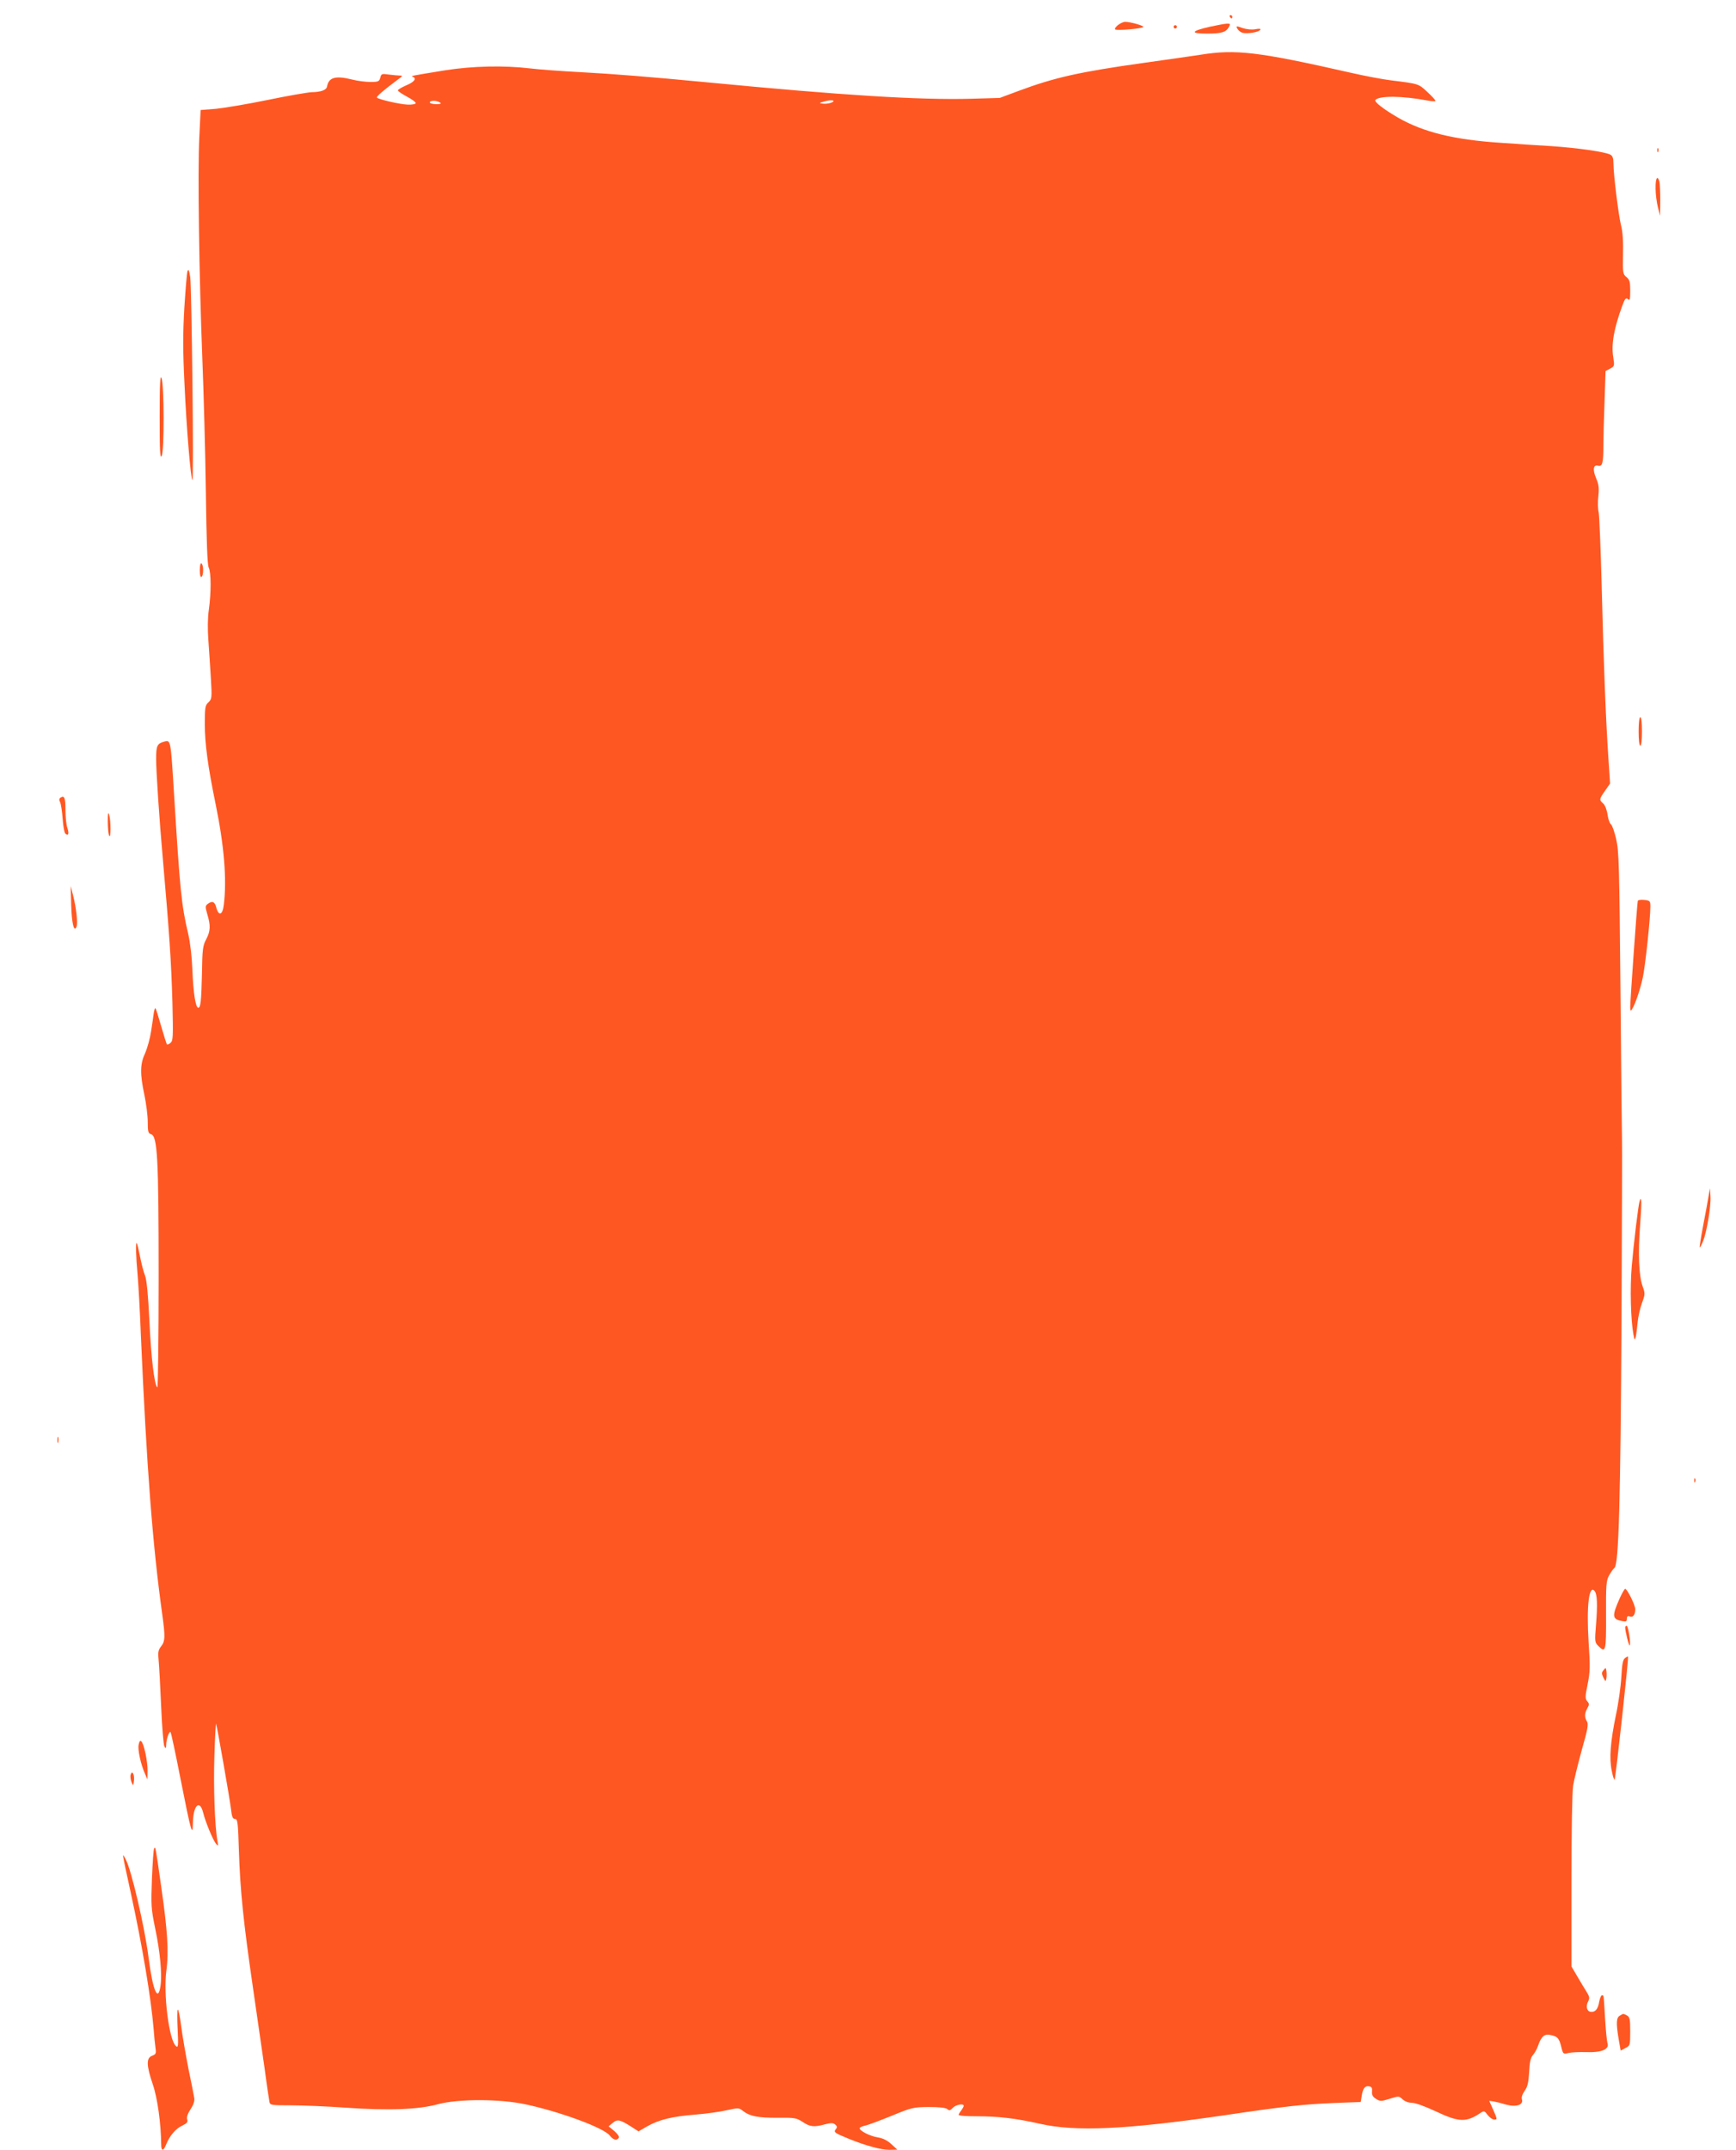 <?xml version="1.0" standalone="no"?>
<!DOCTYPE svg PUBLIC "-//W3C//DTD SVG 20010904//EN"
 "http://www.w3.org/TR/2001/REC-SVG-20010904/DTD/svg10.dtd">
<svg version="1.0" xmlns="http://www.w3.org/2000/svg"
 width="1034pt" height="1280pt" viewBox="0 0 1034 1280"
 preserveAspectRatio="xMidYMid meet">
<g transform="translate(0,1280) scale(0.1,-0.1)"
fill="#ff5722" stroke="none">
<path d="M7325 12700 c3 -5 8 -10 11 -10 2 0 4 5 4 10 0 6 -5 10 -11 10 -5 0
-7 -4 -4 -10z"/>
<path d="M6659 12651 c-13 -11 -21 -22 -17 -26 8 -9 168 5 168 15 0 8 -78 30
-108 30 -11 0 -30 -9 -43 -19z"/>
<path d="M7207 12641 c-114 -26 -121 -41 -18 -41 87 0 114 8 131 40 9 17 8 20
-12 19 -13 0 -58 -9 -101 -18z"/>
<path d="M6990 12640 c0 -5 5 -10 10 -10 6 0 10 5 10 10 0 6 -4 10 -10 10 -5
0 -10 -4 -10 -10z"/>
<path d="M7370 12629 c6 -10 19 -21 30 -24 26 -8 98 3 106 17 5 7 -5 9 -29 4
-21 -4 -51 -1 -76 7 -38 14 -40 13 -31 -4z"/>
<path d="M7150 12474 c-47 -7 -197 -29 -335 -48 -385 -54 -533 -87 -750 -168
l-110 -41 -171 -5 c-313 -8 -763 20 -1574 98 -335 32 -559 50 -745 60 -115 6
-255 16 -310 23 -153 18 -339 14 -500 -11 -208 -34 -211 -34 -197 -39 26 -10
10 -31 -38 -51 -27 -12 -50 -25 -50 -30 0 -5 25 -22 55 -38 30 -16 53 -33 51
-39 -2 -5 -23 -9 -47 -8 -50 2 -177 32 -184 42 -4 7 45 48 127 109 26 19 28
22 11 22 -11 0 -41 3 -66 6 -43 6 -46 5 -52 -19 -6 -22 -12 -25 -58 -25 -29 0
-77 6 -108 14 -100 25 -141 14 -151 -41 -4 -21 -34 -33 -93 -34 -22 -1 -139
-21 -260 -46 -121 -25 -260 -48 -310 -53 l-90 -7 -8 -165 c-10 -204 -1 -825
18 -1310 8 -201 18 -558 21 -795 4 -298 9 -437 17 -454 15 -29 15 -149 1 -251
-7 -46 -8 -116 -3 -180 4 -58 11 -160 15 -228 7 -117 6 -124 -14 -143 -20 -18
-22 -30 -22 -132 0 -114 18 -249 64 -473 51 -248 68 -451 49 -602 -7 -61 -31
-69 -45 -14 -9 34 -24 40 -51 20 -15 -12 -15 -17 -2 -62 20 -67 19 -99 -7
-149 -20 -37 -23 -60 -25 -202 -4 -168 -8 -205 -22 -205 -16 0 -30 91 -35 225
-3 78 -13 164 -25 215 -41 174 -49 258 -86 860 -18 292 -19 294 -54 285 -45
-12 -51 -23 -51 -104 0 -75 19 -360 40 -596 38 -435 50 -605 57 -855 5 -203 4
-226 -11 -239 -9 -8 -19 -12 -22 -9 -2 3 -18 52 -34 108 -16 56 -31 105 -34
107 -3 3 -7 -10 -10 -28 -2 -19 -10 -68 -16 -109 -6 -41 -22 -99 -35 -129 -31
-66 -32 -123 -5 -250 11 -52 20 -124 20 -161 0 -57 3 -68 19 -73 39 -10 46
-138 46 -854 0 -364 -4 -658 -8 -654 -18 18 -37 177 -47 396 -8 161 -16 242
-26 270 -9 22 -22 73 -30 114 -8 41 -17 77 -19 80 -8 7 -6 -73 5 -194 5 -60
14 -220 19 -355 35 -794 70 -1249 127 -1659 19 -138 18 -163 -7 -194 -17 -22
-19 -36 -14 -84 3 -32 10 -156 15 -276 5 -120 14 -226 19 -235 9 -14 10 -13
11 10 0 32 18 83 26 75 3 -3 30 -128 59 -277 63 -319 73 -353 74 -262 2 103
40 141 61 60 14 -57 58 -162 76 -185 14 -17 15 -15 9 17 -16 90 -24 323 -18
503 3 108 8 196 10 194 4 -5 81 -442 89 -509 5 -45 10 -58 24 -58 15 0 18 -20
23 -191 8 -240 27 -423 83 -809 24 -168 56 -386 70 -485 13 -99 27 -189 29
-200 4 -19 12 -20 127 -20 68 0 215 -6 328 -14 258 -18 434 -11 550 21 120 32
366 32 520 -1 206 -44 466 -140 501 -185 22 -28 43 -33 55 -14 4 6 -7 23 -27
40 l-34 28 24 20 c28 24 44 20 109 -21 l45 -29 52 30 c69 39 147 59 288 70 64
5 149 17 187 26 68 15 71 15 96 -5 40 -31 90 -41 208 -40 100 1 110 -1 147
-25 43 -29 68 -32 133 -14 36 9 48 9 60 -1 13 -11 14 -17 4 -28 -14 -18 -8
-22 77 -57 101 -41 192 -66 242 -66 l48 1 -36 33 c-25 23 -50 35 -80 40 -46 7
-109 39 -109 55 0 4 14 11 32 15 17 3 88 30 157 58 122 50 129 52 222 53 62 0
101 -4 111 -12 12 -11 18 -9 33 7 18 19 65 28 65 12 0 -5 -7 -17 -15 -28 -8
-10 -15 -22 -15 -26 0 -5 46 -8 103 -8 132 0 236 -12 382 -45 212 -48 511 -34
1085 49 393 58 482 67 670 75 l155 6 6 38 c7 45 20 60 45 55 14 -3 18 -11 16
-30 -2 -20 4 -32 23 -44 25 -16 30 -16 82 0 54 17 55 17 77 -3 14 -13 36 -21
56 -21 20 0 78 -21 142 -51 140 -66 182 -67 271 -6 16 10 21 8 38 -16 12 -15
29 -27 40 -27 18 0 17 3 -6 56 l-25 56 28 -4 c15 -3 48 -11 74 -19 59 -16 103
-1 93 31 -4 13 2 31 16 51 18 25 23 50 27 113 3 61 9 86 23 101 10 12 24 36
30 55 19 55 38 72 73 64 43 -9 52 -18 65 -70 11 -45 12 -45 44 -37 18 4 64 6
104 5 89 -4 139 16 128 51 -4 12 -11 81 -15 152 -9 148 -7 135 -19 135 -5 0
-12 -18 -16 -39 -7 -44 -25 -64 -52 -59 -22 4 -29 34 -13 63 9 18 8 27 -10 56
-12 19 -37 60 -56 93 l-34 58 0 507 c0 299 4 533 10 571 6 36 30 132 52 213
35 122 40 152 30 168 -15 24 -15 48 3 79 12 22 11 27 -1 41 -13 15 -13 27 2
100 15 74 16 105 6 254 -13 212 2 343 36 302 15 -18 18 -80 8 -203 -8 -96 -7
-103 13 -123 45 -45 48 -35 47 182 -1 181 1 206 18 237 11 19 25 40 32 45 26
20 36 404 42 1465 3 575 4 1061 3 1080 -1 19 -5 413 -9 875 -7 766 -9 847 -26
920 -10 44 -24 83 -31 87 -7 5 -16 30 -20 57 -4 29 -15 57 -26 67 -25 22 -24
26 11 76 l30 43 -10 150 c-15 221 -29 568 -40 1025 -6 223 -14 421 -18 440 -5
19 -6 62 -2 95 5 48 3 70 -13 107 -22 53 -17 83 12 75 25 -6 31 16 31 119 0
44 3 163 7 263 l6 182 27 14 c26 14 27 16 19 67 -13 78 4 172 53 306 16 44 22
51 34 41 12 -10 14 -2 14 51 0 52 -4 65 -22 80 -22 17 -23 25 -21 136 2 76 -2
137 -12 173 -15 62 -45 302 -45 368 0 31 -5 45 -18 52 -32 17 -192 40 -352 51
-85 5 -222 14 -305 20 -274 18 -457 63 -607 149 -85 49 -146 96 -136 106 26
26 160 25 313 -4 25 -5 45 -5 45 -1 0 4 -22 28 -49 53 -52 48 -49 48 -211 68
-52 6 -162 27 -245 46 -551 125 -684 141 -895 107z m-2201 -286 c-13 -5 -35
-7 -49 -5 -23 3 -22 4 10 13 42 13 76 5 39 -8z m-2329 2 c11 -7 5 -10 -22 -10
-21 0 -38 5 -38 10 0 13 40 13 60 0z"/>
<path d="M9871 11904 c0 -11 3 -14 6 -6 3 7 2 16 -1 19 -3 4 -6 -2 -5 -13z"/>
<path d="M9861 11678 c0 -35 7 -85 14 -113 l13 -50 1 90 c0 50 -2 100 -5 113
-12 43 -24 21 -23 -40z"/>
<path d="M1117 11186 c-4 -10 -12 -108 -19 -218 -9 -155 -9 -258 1 -457 12
-265 37 -560 47 -570 9 -9 -4 1144 -13 1209 -6 39 -10 50 -16 36z"/>
<path d="M951 10320 c0 -205 2 -251 12 -235 16 26 15 428 -1 465 -8 19 -11
-37 -11 -230z"/>
<path d="M1190 9405 c0 -28 4 -44 10 -40 6 3 10 21 10 40 0 19 -4 37 -10 40
-6 4 -10 -12 -10 -40z"/>
<path d="M9760 8445 c0 -50 4 -85 10 -85 6 0 10 35 10 85 0 50 -4 85 -10 85
-6 0 -10 -35 -10 -85z"/>
<path d="M361 8051 c-9 -6 -10 -14 -3 -27 5 -11 12 -54 15 -98 3 -43 10 -83
16 -89 18 -18 24 0 12 34 -6 18 -11 65 -11 105 0 74 -6 89 -29 75z"/>
<path d="M642 7910 c0 -36 3 -74 8 -85 11 -26 11 90 0 125 -6 18 -8 7 -8 -40z"/>
<path d="M424 7414 c3 -112 17 -169 32 -131 8 22 -2 114 -21 187 l-14 55 3
-111z"/>
<path d="M9755 7436 c-4 -14 -45 -591 -45 -631 0 -23 3 -27 10 -15 19 28 51
123 65 191 15 69 45 353 45 420 0 35 -2 37 -36 41 -20 2 -37 0 -39 -6z"/>
<path d="M10176 5675 c-4 -27 -19 -106 -32 -174 -13 -69 -22 -126 -20 -128 2
-2 11 15 20 37 22 56 48 210 44 268 l-3 47 -9 -50z"/>
<path d="M9766 5649 c-8 -24 -35 -249 -47 -389 -11 -130 -6 -318 10 -405 7
-35 8 -37 14 -15 3 14 8 53 11 86 3 34 15 86 26 116 19 52 19 57 4 99 -23 62
-28 200 -15 368 10 130 9 178 -3 140z"/>
<path d="M342 4225 c0 -16 2 -22 5 -12 2 9 2 23 0 30 -3 6 -5 -1 -5 -18z"/>
<path d="M10091 3984 c0 -11 3 -14 6 -6 3 7 2 16 -1 19 -3 4 -6 -2 -5 -13z"/>
<path d="M9647 3283 c-47 -106 -45 -124 16 -135 22 -4 27 -2 27 14 0 15 5 18
17 14 19 -8 33 9 33 43 0 24 -48 121 -60 121 -4 0 -19 -26 -33 -57z"/>
<path d="M9680 3110 c0 -22 22 -111 27 -107 8 9 -9 117 -18 117 -5 0 -9 -4 -9
-10z"/>
<path d="M9678 2927 c-12 -9 -17 -38 -21 -112 -3 -55 -17 -156 -32 -225 -33
-161 -41 -259 -25 -333 6 -32 14 -56 17 -53 6 6 85 728 80 733 -2 1 -10 -3
-19 -10z"/>
<path d="M9551 2856 c-12 -14 -12 -21 -1 -44 13 -26 14 -26 18 -4 2 12 2 32 0
44 -3 20 -4 20 -17 4z"/>
<path d="M826 2413 c-7 -29 12 -117 38 -175 l14 -33 1 50 c1 56 -21 161 -37
177 -7 7 -12 1 -16 -19z"/>
<path d="M778 2233 c-3 -10 0 -30 5 -43 11 -25 11 -24 15 9 4 37 -12 64 -20
34z"/>
<path d="M918 1794 c-4 -5 -9 -86 -13 -179 -6 -159 -5 -178 19 -295 30 -142
42 -275 32 -344 -15 -101 -46 -27 -71 168 -23 183 -103 525 -136 585 -23 42
-26 59 30 -199 70 -322 120 -622 136 -810 3 -41 8 -92 11 -112 5 -34 3 -39
-20 -48 -36 -13 -34 -58 4 -170 28 -81 49 -235 50 -357 0 -42 14 -42 30 0 21
51 56 93 95 111 29 14 35 21 30 37 -5 13 3 34 20 61 18 27 25 49 22 67 -2 14
-18 94 -35 176 -16 83 -36 196 -43 252 -7 56 -16 100 -20 98 -4 -3 -4 -55 -1
-117 5 -101 3 -112 -10 -100 -41 34 -76 308 -57 450 15 111 7 239 -32 507 -33
234 -33 233 -41 219z"/>
<path d="M9648 799 c-21 -12 -23 -43 -7 -139 l12 -69 28 15 c28 14 29 16 29
99 0 73 -3 86 -19 95 -23 12 -22 12 -43 -1z"/>
</g>
</svg>
